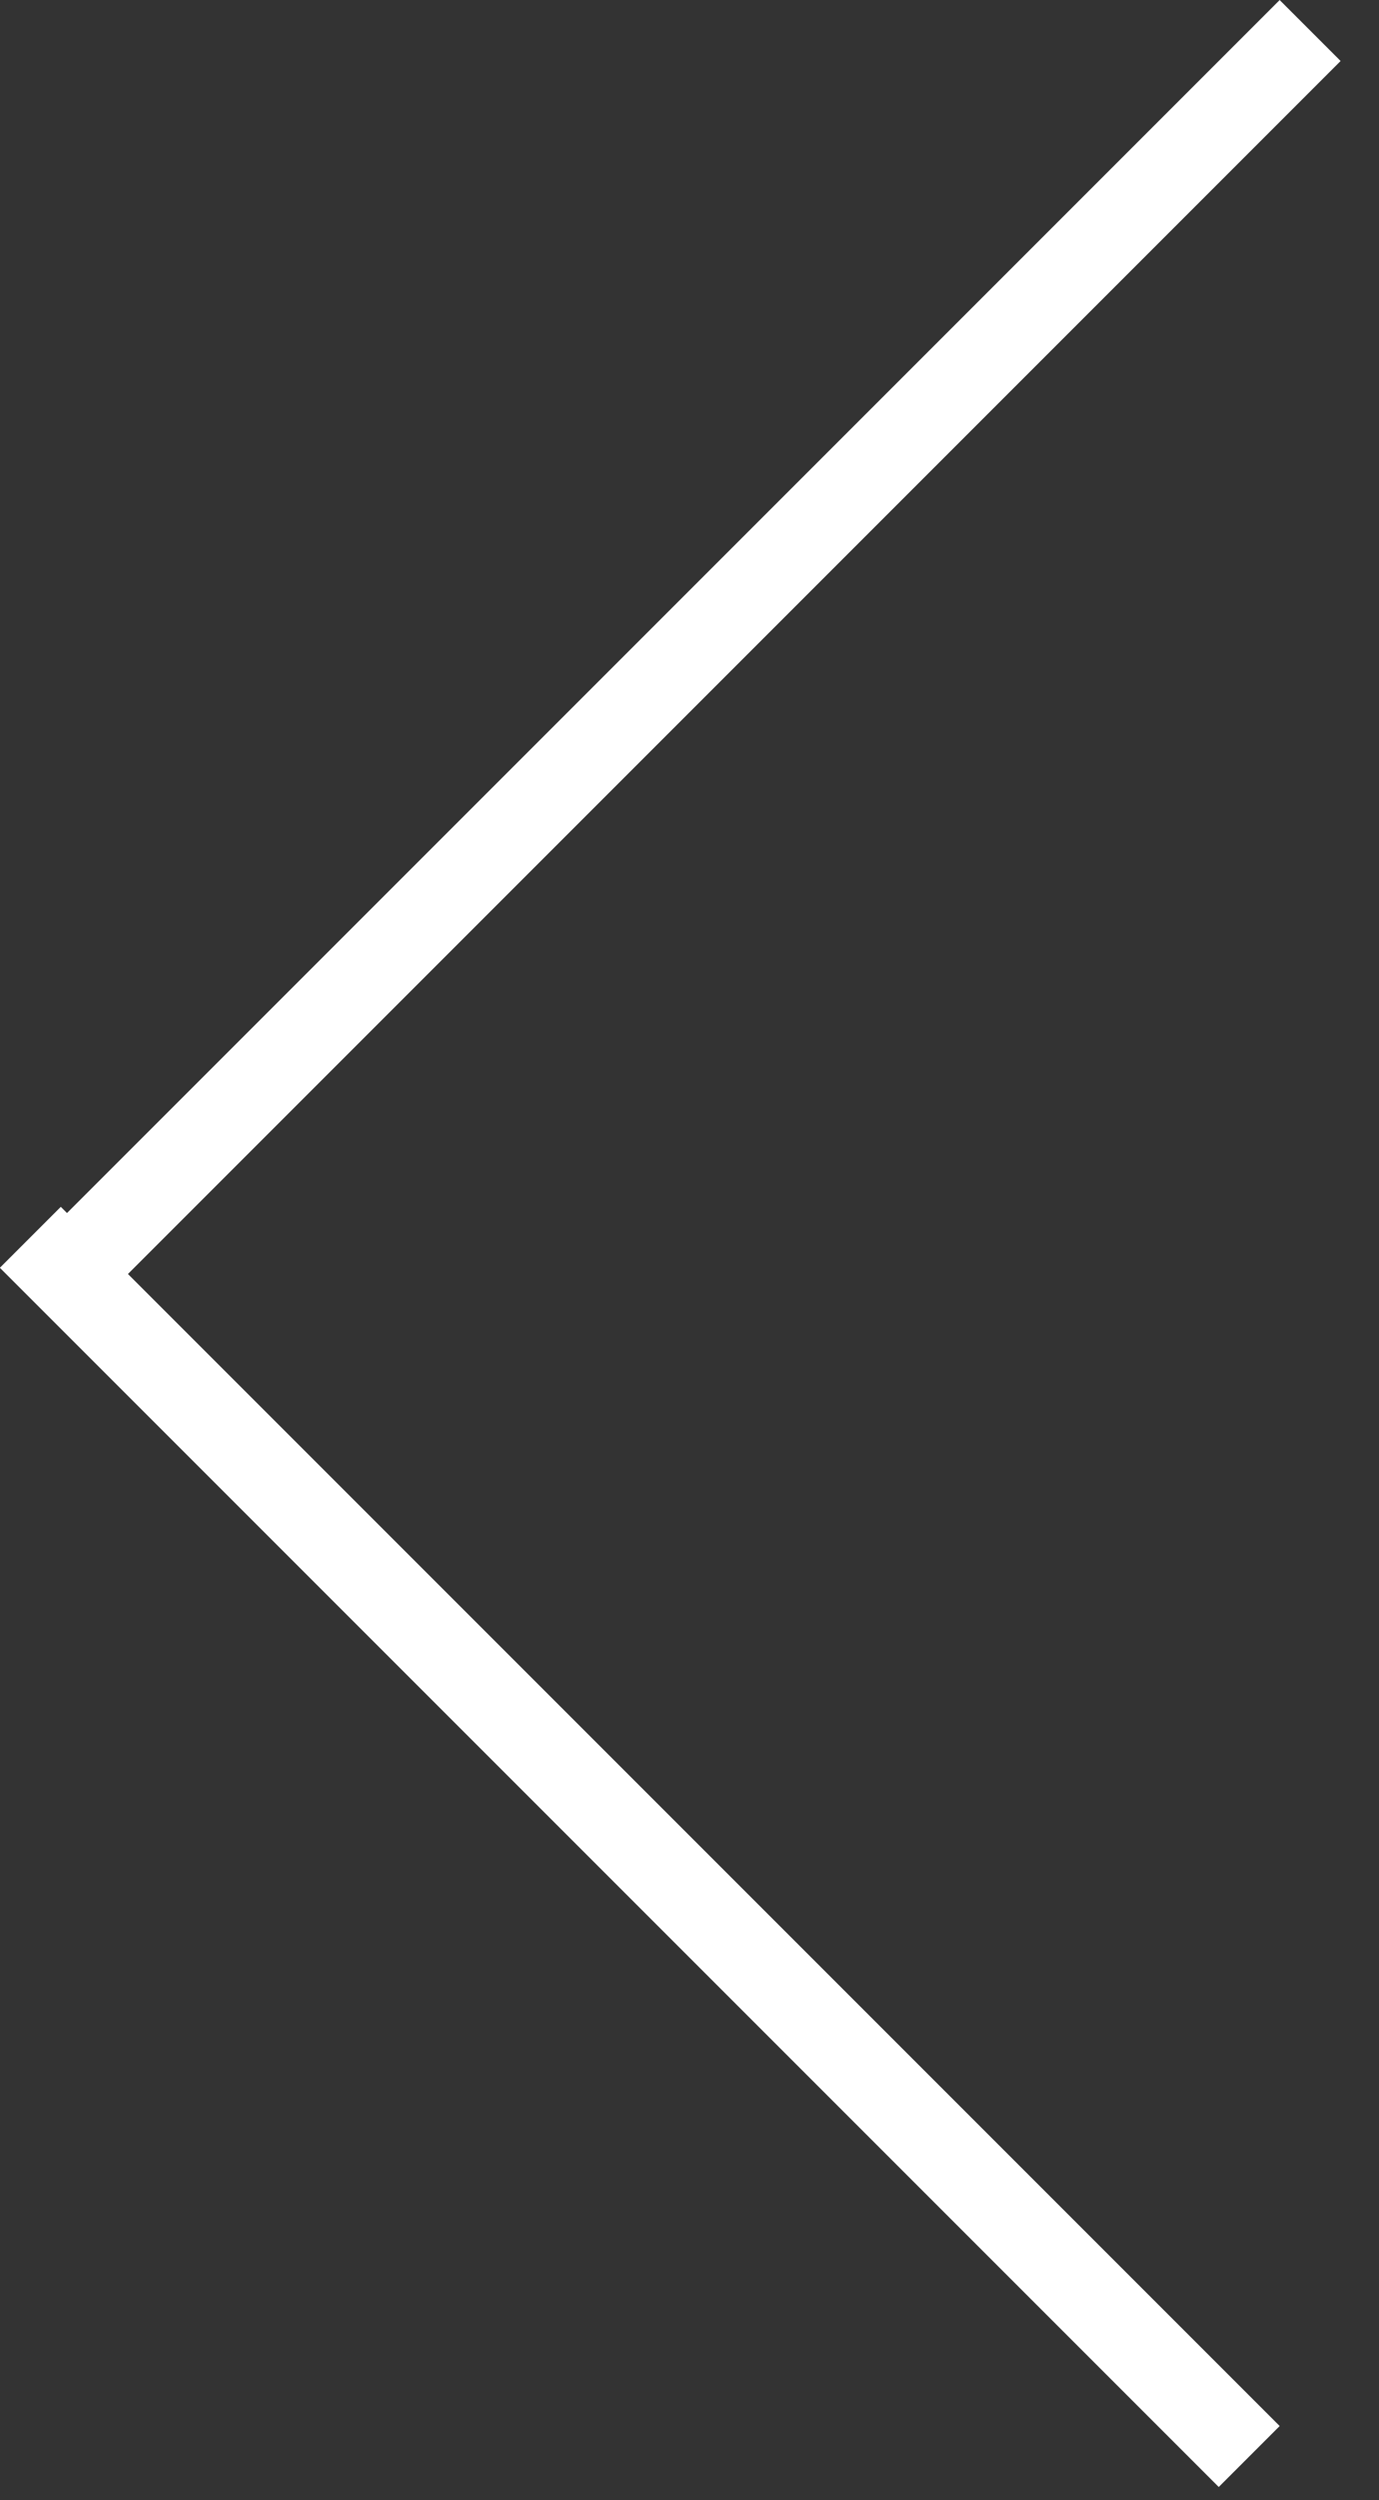<svg width="16" height="29" viewBox="0 0 16 29" fill="none" xmlns="http://www.w3.org/2000/svg">
<rect x="0" y="0" width="16" height="29" fill="#333333" stroke="none"/>
<line x1="15.201" y1="0.354" x2="1.059" y2="14.496" stroke="white"/>
<line x1="14.494" y1="28.494" x2="0.352" y2="14.352" stroke="white"/>
</svg>
